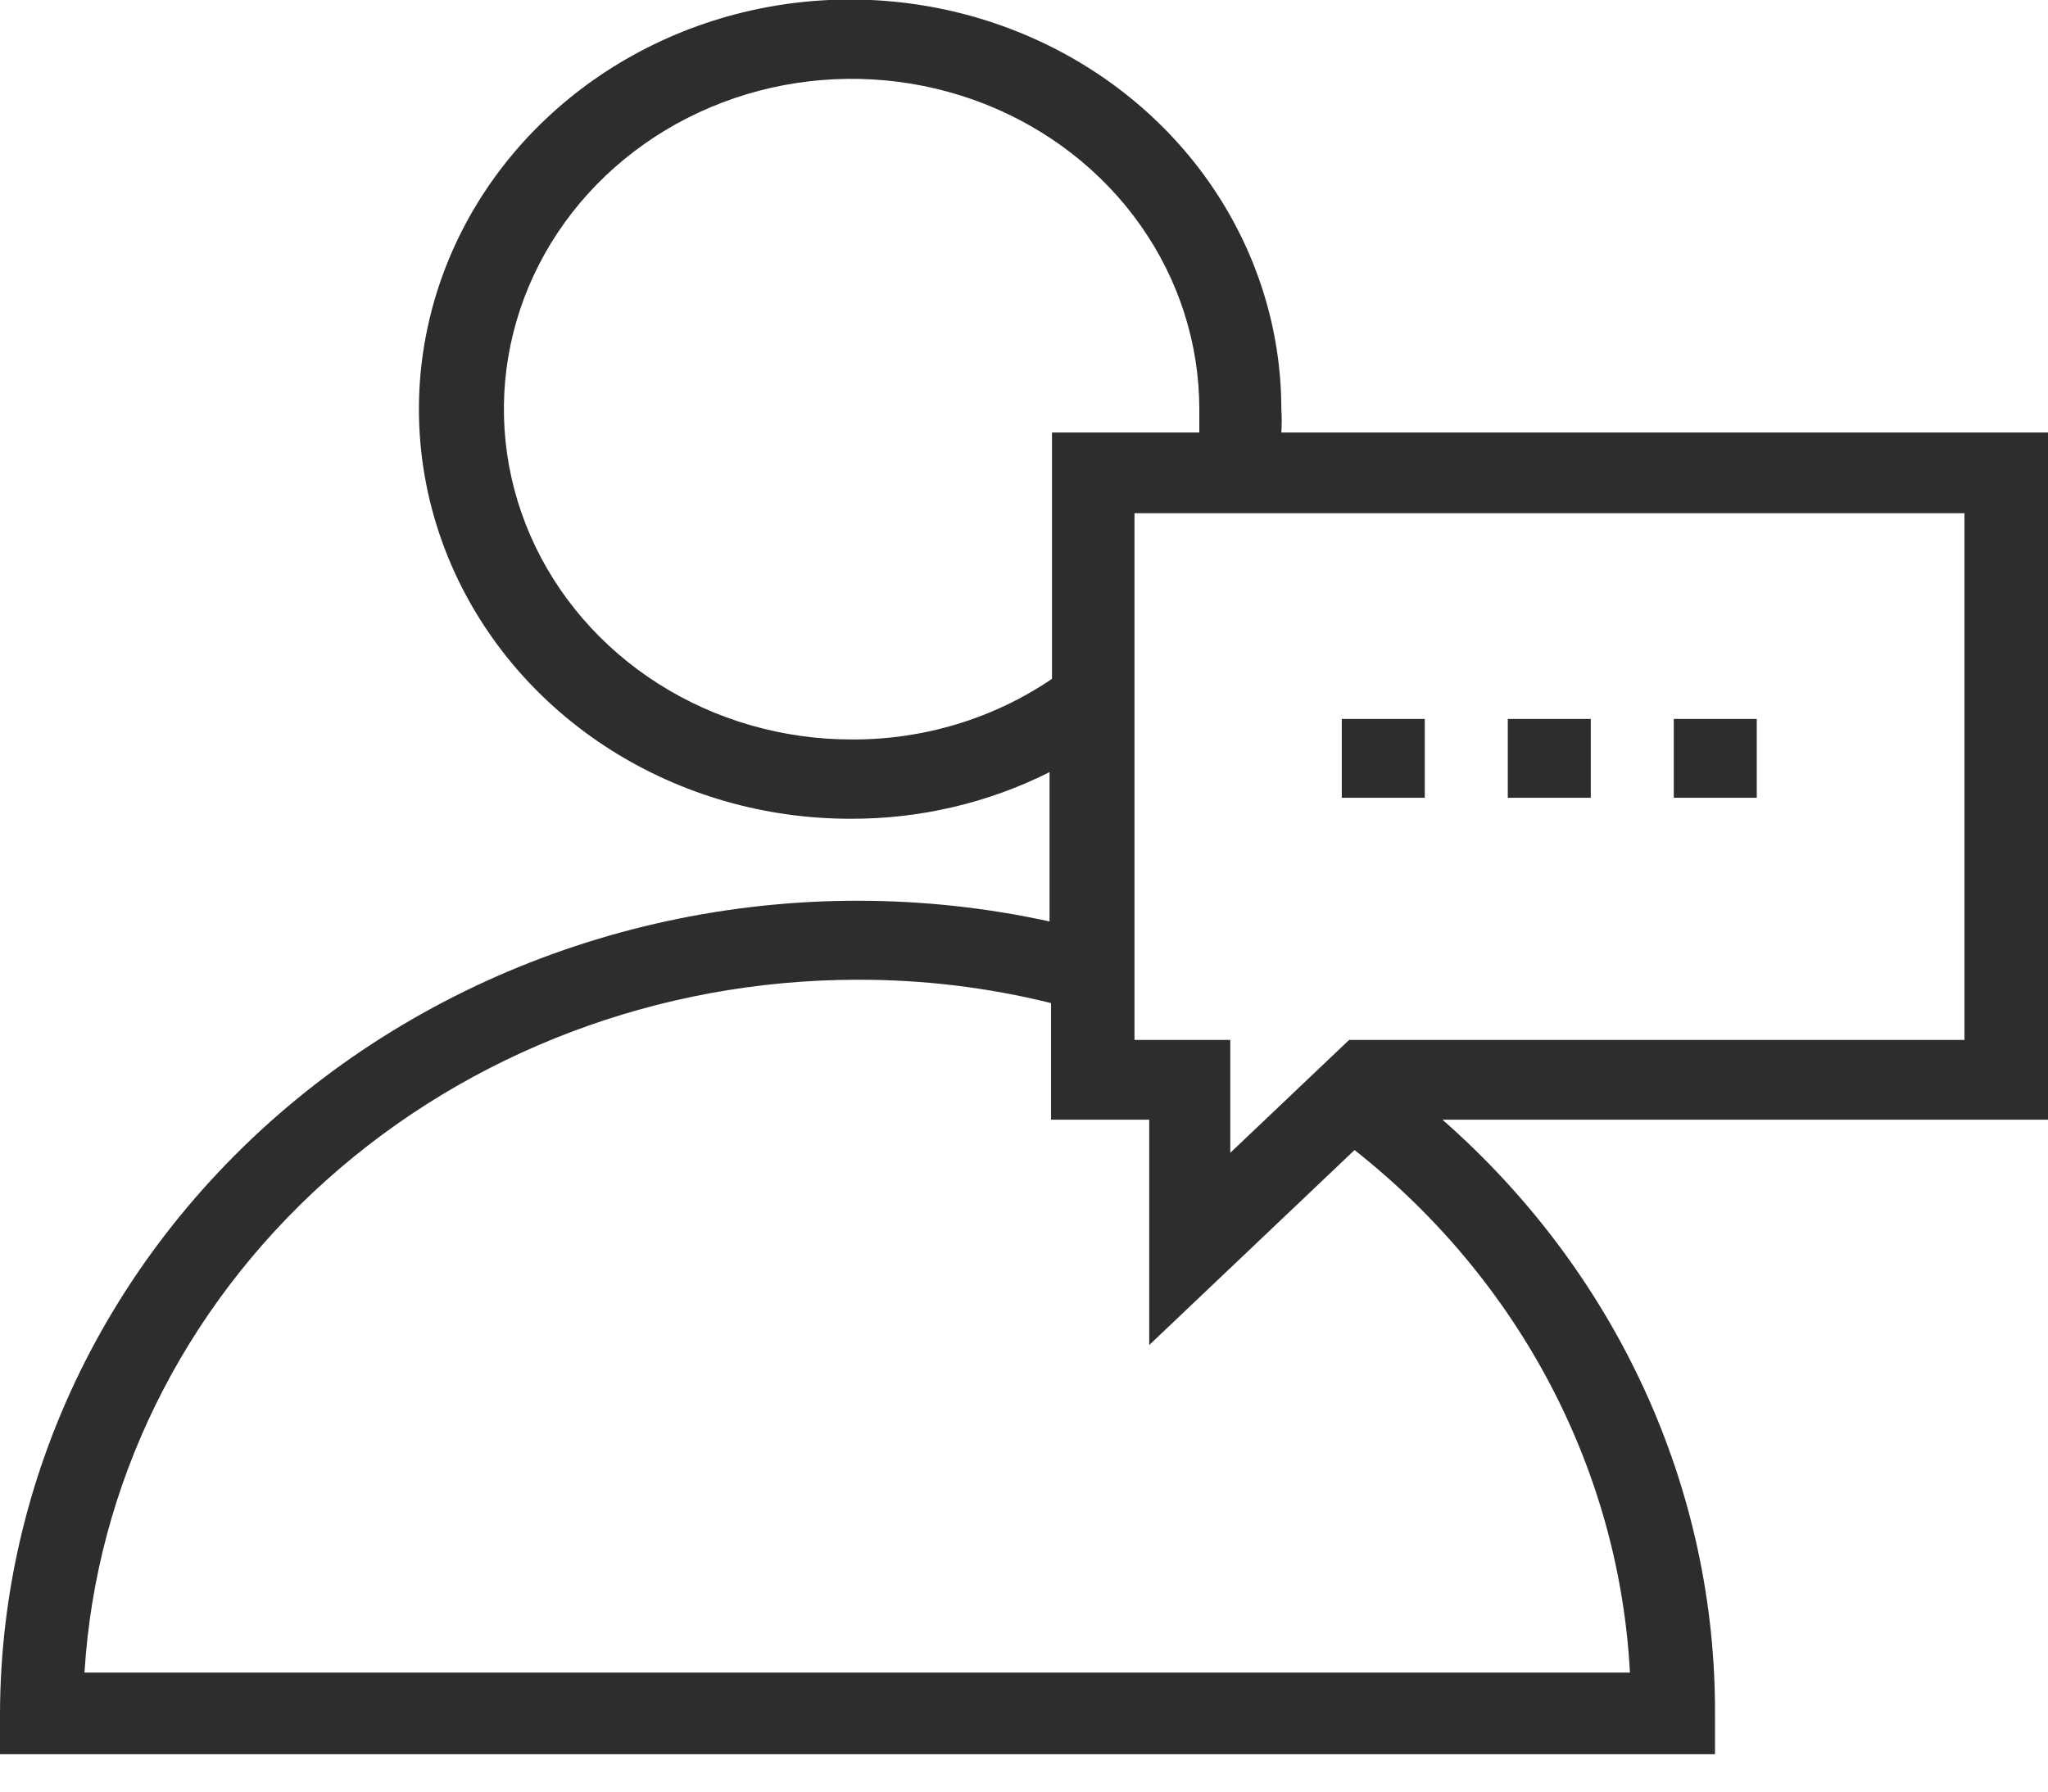 <svg xmlns="http://www.w3.org/2000/svg" fill="none" viewBox="0 0 40 35" height="35" width="40">
<path fill="#2D2D2D" d="M31.07 14.045H29.449V15.585H31.07V14.045Z"></path>
<path fill="#2D2D2D" d="M34.312 14.045H32.691V15.585H34.312V14.045Z"></path>
<path fill="#2D2D2D" d="M27.828 14.045H26.207V15.585H27.828V14.045Z"></path>
<path fill="#2D2D2D" d="M40 8.449H25.026C25.036 8.297 25.036 8.145 25.026 7.993C25.026 6.41 24.532 4.863 23.607 3.547C22.682 2.231 21.366 1.206 19.827 0.6C18.288 -0.006 16.595 -0.164 14.961 0.144C13.328 0.453 11.827 1.215 10.649 2.335C9.471 3.454 8.669 4.88 8.344 6.432C8.019 7.984 8.186 9.593 8.823 11.056C9.461 12.518 10.54 13.768 11.925 14.647C13.31 15.526 14.939 15.995 16.604 15.995C17.962 16.001 19.299 15.688 20.499 15.084V18.001C18.046 17.465 15.498 17.462 13.043 17.991C10.589 18.52 8.291 19.568 6.322 21.056C4.352 22.545 2.761 24.437 1.666 26.59C0.572 28.744 0.002 31.104 0 33.495L0 34.27H33.496V33.495C33.506 31.313 33.037 29.153 32.121 27.153C31.204 25.152 29.86 23.355 28.173 21.874H40V8.449ZM16.633 14.446C15.29 14.446 13.977 14.068 12.86 13.359C11.743 12.649 10.873 11.642 10.359 10.463C9.845 9.283 9.71 7.986 9.972 6.734C10.234 5.482 10.881 4.333 11.831 3.43C12.781 2.528 13.991 1.913 15.308 1.664C16.626 1.415 17.991 1.543 19.232 2.031C20.473 2.52 21.534 3.347 22.28 4.408C23.026 5.469 23.424 6.717 23.424 7.993C23.424 8.148 23.424 8.303 23.424 8.449H20.547V13.261C19.406 14.038 18.037 14.453 16.633 14.446ZM31.837 32.675H1.65C1.875 29.016 3.562 25.578 6.367 23.062C9.171 20.546 12.882 19.143 16.739 19.14C18.017 19.136 19.291 19.289 20.528 19.596V21.874H22.446V26.276L26.456 22.467C28.053 23.727 29.357 25.29 30.283 27.055C31.209 28.82 31.739 30.75 31.837 32.72V32.675ZM38.369 20.316H26.35L24.029 22.521V20.316H22.158V10.026H38.369V20.316Z"></path>
</svg>
